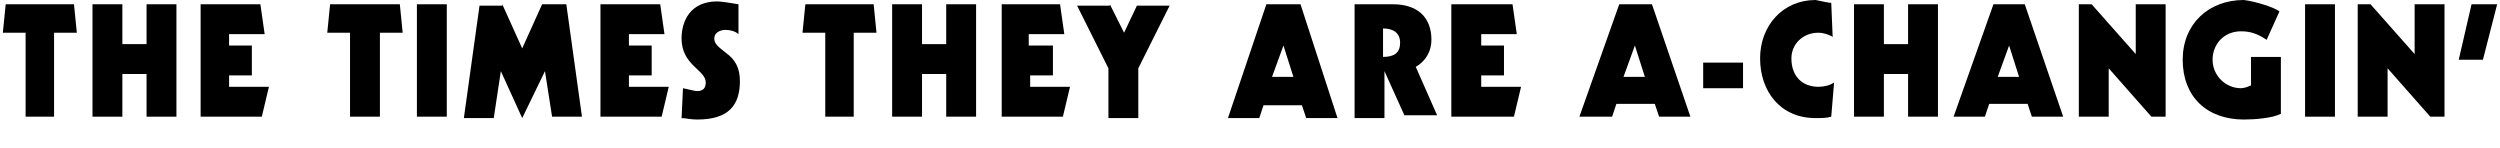 <?xml version="1.0" encoding="utf-8"?>
<!-- Generator: Adobe Illustrator 24.0.1, SVG Export Plug-In . SVG Version: 6.00 Build 0)  -->
<svg version="1.1" id="レイヤー_1" xmlns="http://www.w3.org/2000/svg" xmlns:xlink="http://www.w3.org/1999/xlink" x="0px"
	 y="0px" viewBox="0 0 175.7 10.4" style="enable-background:new 0 0 175.7 10.4;" xml:space="preserve">
<g>
	<path d="M-329.9,0.3c1.5,0,2.3,0.9,2.3,2.2c0,0.8-0.3,1.4-1,1.7c0.7,0.4,1.1,1,1.1,1.8c0,0.8-0.6,2.2-2.5,2.2h-3V0.3H-329.9z
		 M-330.9,3.4h0.5c0.3,0,0.8-0.1,0.8-0.7c0-0.4-0.2-0.7-0.7-0.7h-0.6V3.4z M-330.9,6.5h0.5c0.5,0,0.8-0.3,0.8-0.7
		c0-0.5-0.4-0.7-0.8-0.7h-0.5V6.5z"/>
	<path d="M-321.9,4.3v3.9h-1.7V7.8h0c-0.2,0.3-0.7,0.5-1.2,0.5c-1,0-1.8-0.8-1.8-2c0-1,0.7-1.9,2-1.9c0.4,0,0.7,0.1,0.8,0.2
		c0-0.6-0.2-0.7-1-0.7c-0.4,0-0.7,0-1.2,0.1l0.2-1.4c0.7,0,1.1-0.1,1.6-0.1C-322.7,2.6-321.9,2.9-321.9,4.3z M-324.2,6.8
		c0.3,0,0.6-0.3,0.6-0.6c0-0.3-0.3-0.6-0.6-0.6c-0.3,0-0.6,0.3-0.6,0.6C-324.8,6.6-324.5,6.8-324.2,6.8z"/>
	<path d="M-316.7,2.6v1.9c-0.1-0.1-0.6-0.2-0.9-0.2c-0.7,0-1.1,0.3-1.1,1c0,0.7,0.4,1.1,1.2,1.1c0.2,0,0.4,0,0.8-0.1v1.9
		c-0.2,0.1-0.8,0.1-1.1,0.1c-1.9,0-2.8-1.4-2.8-2.9c0-2.2,1.5-3,2.8-3C-317.6,2.4-317.1,2.5-316.7,2.6z"/>
	<path d="M-313.5,0.3v4.9h0l1.2-2.7h2.1l-1.2,2.7l1.4,3h-2.2l-1.3-2.9h0v2.9h-1.9V0.3H-313.5z"/>
	<path d="M-300.8,0.3l0.2,2h-1.6v5.9h-2.1V2.3h-1.6l0.2-2H-300.8z"/>
	<path d="M-294,5.4c0,1.6-1.3,3-3,3c-1.6,0-3-1.3-3-3c0-1.7,1.3-3,3-3C-295.3,2.4-294,3.8-294,5.4z M-296.9,6.5
		c0.6,0,1.1-0.5,1.1-1.1c0-0.6-0.5-1.1-1.1-1.1c-0.6,0-1.1,0.5-1.1,1.1C-298,6-297.5,6.5-296.9,6.5z"/>
	<path d="M-284.6,0.3l0.2,2h-1.6v5.9h-2.1V2.3h-1.6l0.2-2H-284.6z"/>
	<path d="M-281.5,0.3v2.8c0.4-0.4,0.8-0.7,1.4-0.7c1,0,1.6,0.6,1.6,1.6v4.2h-1.9V5.1c0-0.5-0.2-0.8-0.6-0.8c-0.4,0-0.6,0.3-0.6,0.8
		v3.1h-1.9V0.3H-281.5z"/>
	<path d="M-271.8,4.4l-2.9,2c0.1,0.1,0.4,0.2,0.7,0.2c0.6,0,1.3-0.4,1.8-0.8l0.1,1.9c-0.7,0.4-1.5,0.7-2.4,0.7c-0.9,0-2.9-0.6-2.9-3
		c0-2,1.6-3,3-3C-272.7,2.4-272.1,3.4-271.8,4.4z M-273.8,4.3c-0.1-0.1-0.4-0.2-0.6-0.2c-0.5,0-1,0.4-1,1.1c0,0.1,0,0.2,0,0.3
		L-273.8,4.3z"/>
	<path d="M-265,0.3v5.8h2.8l-0.5,2.1h-4.3V0.3H-265z"/>
	<path d="M-256.8,4.3v3.9h-1.7V7.8h0c-0.2,0.3-0.7,0.5-1.2,0.5c-1,0-1.8-0.8-1.8-2c0-1,0.7-1.9,2-1.9c0.4,0,0.7,0.1,0.8,0.2
		c0-0.6-0.2-0.7-1-0.7c-0.4,0-0.7,0-1.2,0.1l0.2-1.4c0.7,0,1.1-0.1,1.6-0.1C-257.6,2.6-256.8,2.9-256.8,4.3z M-259.1,6.8
		c0.3,0,0.6-0.3,0.6-0.6c0-0.3-0.3-0.6-0.6-0.6c-0.3,0-0.6,0.3-0.6,0.6C-259.7,6.6-259.4,6.8-259.1,6.8z"/>
	<path d="M-250.4,4v4.2h-1.9V5.1c0-0.5-0.2-0.8-0.6-0.8c-0.4,0-0.6,0.3-0.6,0.8v3.1h-1.9V2.6h1.9v0.5c0.4-0.4,0.8-0.7,1.4-0.7
		C-251.1,2.4-250.4,3-250.4,4z"/>
	<path d="M-243.1,0.3v7.9h-1.9V7.7h0c-0.3,0.5-0.8,0.7-1.5,0.7c-1.4,0-2.6-1.2-2.6-2.8c0-1.9,1.1-3.2,2.8-3.2c0.5,0,1,0.2,1.3,0.5
		V0.3H-243.1z M-246.1,6.5c0.6,0,1.1-0.5,1.1-1.1c0-0.6-0.5-1.1-1.1-1.1c-0.6,0-1.1,0.5-1.1,1.1C-247.2,6-246.7,6.5-246.1,6.5z"/>
	<path d="M-222.6,0v11h-1.5V0H-222.6z"/>
	<path d="M-198.8,2.8c0,0.9-0.4,1.5-1,2.4l-0.7,1.1h1.8v1.9h-5.2l2.4-3.4c0.5-0.7,0.8-1.3,0.8-1.7c0-0.5-0.3-0.8-0.7-0.8
		c-0.4,0-0.7,0.2-0.7,0.7c0,0.3,0.2,0.6,0.5,0.7l-0.7,1.4c-1.1-0.4-1.6-1.1-1.6-2.1c0-1.5,1-2.5,2.6-2.5
		C-199.8,0.6-198.8,1.6-198.8,2.8z"/>
	<path d="M-192.2,4.5c0,2.5-1.1,3.9-2.7,3.9c-1.5,0-2.7-1.4-2.7-3.9c0-2.5,1.1-3.9,2.7-3.9C-193.4,0.6-192.2,2-192.2,4.5z
		 M-194.9,6.4c0.5,0,0.7-0.7,0.7-1.9c0-1.2-0.3-1.9-0.7-1.9c-0.4,0-0.7,0.6-0.7,1.9C-195.6,5.7-195.4,6.4-194.9,6.4z"/>
	<path d="M-186,2.8c0,0.9-0.4,1.5-1,2.4l-0.7,1.1h1.8v1.9h-5.2l2.4-3.4c0.5-0.7,0.8-1.3,0.8-1.7c0-0.5-0.3-0.8-0.7-0.8
		c-0.4,0-0.7,0.2-0.7,0.7c0,0.3,0.2,0.6,0.5,0.7l-0.7,1.4c-1.1-0.4-1.6-1.1-1.6-2.1c0-1.5,1-2.5,2.6-2.5C-187.1,0.6-186,1.6-186,2.8
		z"/>
	<path d="M-179.5,4.5c0,2.5-1.1,3.9-2.7,3.9c-1.5,0-2.7-1.4-2.7-3.9c0-2.5,1.1-3.9,2.7-3.9C-180.6,0.6-179.5,2-179.5,4.5z
		 M-182.2,6.4c0.5,0,0.7-0.7,0.7-1.9c0-1.2-0.3-1.9-0.7-1.9c-0.4,0-0.7,0.6-0.7,1.9C-182.9,5.7-182.7,6.4-182.2,6.4z"/>
	<path d="M-170.9,0.3v2.1c-0.2-0.2-0.6-0.3-0.9-0.3c-0.4,0-0.8,0.2-0.8,0.6c0,0.4,0.3,0.6,0.8,1c0.7,0.5,1,1.1,1,2
		c0,1.7-0.8,2.7-3,2.7c-0.5,0-0.8-0.1-1.1-0.1l-0.1-2.2c0.5,0.1,0.8,0.2,1,0.2c0.4,0,0.6-0.2,0.6-0.6c0-0.9-1.7-1.2-1.7-3.1
		c0-1.2,0.6-2.6,2.5-2.6C-172.1,0.1-171.5,0.2-170.9,0.3z"/>
	<path d="M-163.5,5.2c0,1.9-1.1,3.2-2.8,3.2c-0.5,0-1-0.2-1.3-0.5v2.2h-1.9V2.6h1.9v0.6h0c0.3-0.5,0.9-0.7,1.5-0.7
		C-164.6,2.4-163.5,3.6-163.5,5.2z M-166.5,6.5c0.6,0,1.1-0.5,1.1-1.1c0-0.6-0.5-1.1-1.1-1.1c-0.6,0-1.1,0.5-1.1,1.1
		C-167.5,6-167.1,6.5-166.5,6.5z"/>
	<path d="M-160.3,2.6v0.6h0c0.2-0.4,0.6-0.6,1.2-0.6v1.9c-0.8,0-1.3,0.2-1.3,1v2.8h-1.9V2.6H-160.3z"/>
	<path d="M-155.9,0.3V2h-1.9V0.3H-155.9z M-155.9,2.6v5.7h-1.9V2.6H-155.9z"/>
	<path d="M-149.4,4v4.2h-1.9V5.1c0-0.5-0.2-0.8-0.6-0.8c-0.4,0-0.6,0.3-0.6,0.8v3.1h-1.9V2.6h1.9v0.5c0.4-0.4,0.8-0.7,1.4-0.7
		C-150.1,2.4-149.4,3-149.4,4z"/>
	<path d="M-144.1,2.6h1.1l-0.6,0.9c0.3,0.3,0.5,1,0.5,1.7c0,0.6-0.3,1.2-0.5,1.4c0.3,0.3,0.5,0.7,0.5,1.3c0,1.1-0.8,2.4-2.7,2.4
		c-1,0-1.8-0.4-2.5-1.1l0.9-1.4c0.4,0.4,1,0.7,1.6,0.7c0.4,0,0.7-0.2,0.7-0.6V7.5c-0.2,0.1-0.4,0.1-0.6,0.1c-1.8,0-2.6-1.3-2.6-2.5
		c0-1.9,1.3-2.6,2.4-2.6C-145.1,2.4-144.6,2.6-144.1,2.6z M-145.6,5.7c0.4,0,0.7-0.3,0.7-0.7c0-0.4-0.3-0.7-0.7-0.7
		c-0.4,0-0.7,0.3-0.7,0.7C-146.3,5.4-146,5.7-145.6,5.7z"/>
	<path d="M-136.8,2c0,0.7-0.3,1.3-1.2,1.9l0.5,0.5l1.2-1.2l1.2,1.3l-1.2,1.2l1,1.1l-1.3,1.4l-1.1-1.2c-0.8,0.8-1.5,1.2-2.1,1.2
		c-1.1,0-2.1-1-2.1-2.1c0-0.5,0.2-0.9,0.7-1.5l0.8-0.8l-0.2-0.3c-0.4-0.5-0.6-1-0.6-1.5c0-1.3,1-2.1,2.3-2.1
		C-137.6,0.1-136.8,0.9-136.8,2z M-139.4,6.4l0.6-0.5l-0.5-0.6l-0.6,0.6c0,0-0.1,0.1-0.1,0.3c0,0.1,0.1,0.3,0.4,0.3
		C-139.5,6.5-139.4,6.4-139.4,6.4z M-138.9,2.9c0.2-0.1,0.5-0.4,0.5-0.8c0-0.3-0.2-0.5-0.5-0.5c-0.3,0-0.5,0.2-0.5,0.5
		C-139.5,2.4-139.2,2.6-138.9,2.9z"/>
	<path d="M-130.2,0.3v2.1c-0.2-0.2-0.6-0.3-0.9-0.3c-0.4,0-0.8,0.2-0.8,0.6c0,0.4,0.3,0.6,0.8,1c0.7,0.5,1,1.1,1,2
		c0,1.7-0.8,2.7-3,2.7c-0.5,0-0.8-0.1-1.1-0.1l-0.1-2.2c0.5,0.1,0.8,0.2,1,0.2c0.4,0,0.6-0.2,0.6-0.6c0-0.9-1.7-1.2-1.7-3.1
		c0-1.2,0.6-2.6,2.5-2.6C-131.4,0.1-130.8,0.2-130.2,0.3z"/>
	<path d="M-126.8,2.6v3.1c0,0.5,0.2,0.8,0.6,0.8c0.4,0,0.6-0.3,0.6-0.8V2.6h1.9v5.7h-1.9V7.7c-0.4,0.4-0.8,0.7-1.4,0.7
		c-1,0-1.7-0.6-1.7-1.6V2.6H-126.8z"/>
	<path d="M-117.7,3.1c0.5-0.5,1.1-0.7,1.5-0.7c1.1,0,1.8,0.7,1.8,1.7v4.2h-1.9V5.1c0-0.5-0.2-0.7-0.5-0.7c-0.3,0-0.5,0.1-0.5,0.6
		v3.2h-1.9V5.1c0-0.5-0.2-0.7-0.5-0.7c-0.3,0-0.6,0.1-0.6,0.6v3.2h-1.9V2.6h1.9v0.5h0c0.4-0.5,0.9-0.7,1.4-0.7
		C-118.3,2.4-118,2.8-117.7,3.1z"/>
	<path d="M-108.4,3.1c0.5-0.5,1.1-0.7,1.5-0.7c1.1,0,1.8,0.7,1.8,1.7v4.2h-1.9V5.1c0-0.5-0.2-0.7-0.5-0.7c-0.3,0-0.5,0.1-0.5,0.6
		v3.2h-1.9V5.1c0-0.5-0.2-0.7-0.5-0.7c-0.3,0-0.6,0.1-0.6,0.6v3.2h-1.9V2.6h1.9v0.5h0c0.4-0.5,0.9-0.7,1.4-0.7
		C-109,2.4-108.7,2.8-108.4,3.1z"/>
	<path d="M-98.5,4.4l-2.9,2c0.1,0.1,0.4,0.2,0.7,0.2c0.6,0,1.3-0.4,1.8-0.8l0.1,1.9c-0.7,0.4-1.5,0.7-2.4,0.7c-0.9,0-2.9-0.6-2.9-3
		c0-2,1.6-3,3-3C-99.4,2.4-98.8,3.4-98.5,4.4z M-100.6,4.3c-0.1-0.1-0.4-0.2-0.6-0.2c-0.5,0-1,0.4-1,1.1c0,0.1,0,0.2,0,0.3
		L-100.6,4.3z"/>
	<path d="M-95.5,2.6v0.6h0c0.2-0.4,0.6-0.6,1.2-0.6v1.9c-0.8,0-1.3,0.2-1.3,1v2.8h-1.9V2.6H-95.5z"/>
	<path d="M-84.8,0.2l0.1,2.4c-0.1-0.1-0.6-0.3-1-0.3c-1.1,0-1.9,0.8-1.9,1.8c0,1.3,0.8,2,1.9,2c0.4,0,0.8-0.1,1.1-0.3l-0.2,2.4
		c-0.3,0.1-0.7,0.1-1.1,0.1c-2.5,0-3.9-1.9-3.9-4.2c0-2.3,1.6-4.1,3.9-4.1C-85.4,0.1-85,0.2-84.8,0.2z"/>
	<path d="M-77.6,5.4c0,1.6-1.3,3-3,3c-1.6,0-3-1.3-3-3c0-1.7,1.3-3,3-3C-78.9,2.4-77.6,3.8-77.6,5.4z M-80.6,6.5
		c0.6,0,1.1-0.5,1.1-1.1c0-0.6-0.5-1.1-1.1-1.1c-0.6,0-1.1,0.5-1.1,1.1C-81.6,6-81.1,6.5-80.6,6.5z"/>
	<path d="M-74.5,0.3v7.9h-1.9V0.3H-74.5z"/>
	<path d="M-71.1,0.3v7.9H-73V0.3H-71.1z"/>
	<path d="M-64.3,4.4l-2.9,2c0.1,0.1,0.4,0.2,0.7,0.2c0.6,0,1.3-0.4,1.8-0.8l0.1,1.9c-0.7,0.4-1.5,0.7-2.4,0.7c-0.9,0-2.9-0.6-2.9-3
		c0-2,1.6-3,3-3C-65.3,2.4-64.7,3.4-64.3,4.4z M-66.4,4.3c-0.1-0.1-0.4-0.2-0.6-0.2c-0.5,0-1,0.4-1,1.1c0,0.1,0,0.2,0,0.3L-66.4,4.3
		z"/>
	<path d="M-59.6,2.6v1.9c-0.1-0.1-0.6-0.2-0.9-0.2c-0.7,0-1.1,0.3-1.1,1c0,0.7,0.4,1.1,1.2,1.1c0.2,0,0.4,0,0.8-0.1v1.9
		c-0.2,0.1-0.8,0.1-1.1,0.1c-1.9,0-2.8-1.4-2.8-2.9c0-2.2,1.5-3,2.8-3C-60.4,2.4-60,2.5-59.6,2.6z"/>
	<path d="M-56.2,2.6h0.7v1.6h-0.7v1.6c0,0.4,0.2,0.5,0.6,0.5c0.1,0,0.2,0,0.3,0l-0.3,2H-56c-1.6,0-2.1-0.2-2.1-1.5V4.2h-0.4V2.6h0.4
		V1.8l1.9-1.1V2.6z"/>
	<path d="M-52.1,0.3V2h-1.9V0.3H-52.1z M-52.1,2.6v5.7h-1.9V2.6H-52.1z"/>
	<path d="M-45,5.4c0,1.6-1.3,3-3,3c-1.6,0-3-1.3-3-3c0-1.7,1.3-3,3-3C-46.3,2.4-45,3.8-45,5.4z M-48,6.5c0.6,0,1.1-0.5,1.1-1.1
		c0-0.6-0.5-1.1-1.1-1.1c-0.6,0-1.1,0.5-1.1,1.1C-49,6-48.6,6.5-48,6.5z"/>
	<path d="M-38.8,4v4.2h-1.9V5.1c0-0.5-0.2-0.8-0.6-0.8c-0.4,0-0.6,0.3-0.6,0.8v3.1h-1.9V2.6h1.9v0.5c0.4-0.4,0.8-0.7,1.4-0.7
		C-39.5,2.4-38.8,3-38.8,4z"/>
	<path d="M-18.3,0v11h-1.5V0H-18.3z"/>
	<path d="M5.2,0.3l0.2,2H3.8v5.9H1.8V2.3H0.2l0.2-2H5.2z"/>
	<path d="M8.6,0.3v2.8h1.7V0.3h2.1v7.9h-2.1v-3H8.6v3H6.5V0.3H8.6z"/>
	<path d="M18.3,0.3l0.3,2.1h-2.5v0.8h1.6v2.1h-1.6v0.8h2.8l-0.5,2.1h-4.3V0.3H18.3z"/>
	<path d="M28.1,0.3l0.2,2h-1.6v5.9h-2.1V2.3H23l0.2-2H28.1z"/>
	<path d="M31.4,0.3v7.9h-2.1V0.3H31.4z"/>
	<path d="M35.3,0.3l1.4,3.1l1.4-3.1h1.7l1.1,7.9h-2.1L38.3,5h0l-1.6,3.3L35.2,5h0l-0.5,3.3h-2.1l1.1-7.9H35.3z"/>
	<path d="M46.4,0.3l0.3,2.1h-2.5v0.8h1.6v2.1h-1.6v0.8H47l-0.5,2.1h-4.3V0.3H46.4z"/>
	<path d="M51.9,0.3v2.1c-0.2-0.2-0.6-0.3-0.9-0.3c-0.4,0-0.8,0.2-0.8,0.6c0,0.4,0.3,0.6,0.8,1c0.7,0.5,1,1.1,1,2
		c0,1.7-0.8,2.7-3,2.7c-0.5,0-0.8-0.1-1.1-0.1L48,6.2c0.5,0.1,0.8,0.2,1,0.2c0.4,0,0.6-0.2,0.6-0.6c0-0.9-1.7-1.2-1.7-3.1
		c0-1.2,0.6-2.6,2.5-2.6C50.7,0.1,51.3,0.2,51.9,0.3z"/>
	<path d="M61.4,0.3l0.2,2H60v5.9H58V2.3h-1.6l0.2-2H61.4z"/>
	<path d="M64.8,0.3v2.8h1.7V0.3h2.1v7.9h-2.1v-3h-1.7v3h-2.1V0.3H64.8z"/>
	<path d="M74.5,0.3l0.3,2.1h-2.5v0.8H74v2.1h-1.6v0.8h2.8l-0.5,2.1h-4.3V0.3H74.5z"/>
	<path d="M78,0.3L79,2.3l0.9-1.9h2.3L80,4.8v3.5h-2.1V4.8l-2.2-4.4H78z"/>
	<path d="M91.4,0.3L94,8.3h-2.2l-0.3-0.9h-2.7l-0.3,0.9h-2.2L89,0.3H91.4z M89.4,5.4h1.5l-0.7-2.2h0L89.4,5.4z"/>
	<path d="M97.9,0.3c1.6,0,2.7,0.8,2.7,2.5c0,0.8-0.4,1.5-1.1,1.9l1.5,3.4h-2.3L97.3,5h0v3.3h-2.1V0.3H97.9z M97.2,4
		c0.8,0,1.2-0.3,1.2-1c0-0.7-0.5-1-1.2-1V4z"/>
	<path d="M106.3,0.3l0.3,2.1h-2.5v0.8h1.6v2.1h-1.6v0.8h2.8l-0.5,2.1H102V0.3H106.3z"/>
	<path d="M116.1,0.3l2.7,7.9h-2.2l-0.3-0.9h-2.7l-0.3,0.9H111l2.8-7.9H116.1z M114.1,5.4h1.5l-0.7-2.2h0L114.1,5.4z"/>
	<path d="M122.5,4.4v1.8h-2.8V4.4H122.5z"/>
	<path d="M128.7,0.2l0.1,2.4c-0.1-0.1-0.6-0.3-1-0.3c-1.1,0-1.9,0.8-1.9,1.8c0,1.3,0.8,2,1.9,2c0.4,0,0.8-0.1,1.1-0.3l-0.2,2.4
		c-0.3,0.1-0.7,0.1-1.1,0.1c-2.5,0-3.9-1.9-3.9-4.2c0-2.3,1.6-4.1,3.9-4.1C128.1,0.1,128.5,0.2,128.7,0.2z"/>
	<path d="M132.4,0.3v2.8h1.7V0.3h2.1v7.9h-2.1v-3h-1.7v3h-2.1V0.3H132.4z"/>
	<path d="M142.3,0.3l2.7,7.9h-2.2l-0.3-0.9h-2.7l-0.3,0.9h-2.2l2.8-7.9H142.3z M140.4,5.4h1.5l-0.7-2.2h0L140.4,5.4z"/>
	<path d="M147,0.3l3.1,3.5V0.3h2.1v7.9h-1l-3-3.4v3.4h-2.1V0.3H147z"/>
	<path d="M160.2,0.8l-0.9,2c-0.6-0.4-1.1-0.6-1.8-0.6c-1.2,0-2,0.9-2,2c0,1.1,0.9,2,2,2c0.2,0,0.5-0.1,0.7-0.2v-2h2.1V8
		c-0.6,0.3-1.8,0.4-2.6,0.4c-2.6,0-4.3-1.6-4.3-4.2c0-2.5,1.8-4.2,4.3-4.2C158.5,0.1,159.8,0.5,160.2,0.8z"/>
	<path d="M164.1,0.3v7.9H162V0.3H164.1z"/>
	<path d="M166.6,0.3l3.1,3.5V0.3h2.1v7.9h-1l-3-3.4v3.4h-2.1V0.3H166.6z"/>
	<path d="M175.5,0.3l-1,3.9h-1.7l0.9-3.9H175.5z"/>
</g>
</svg>
